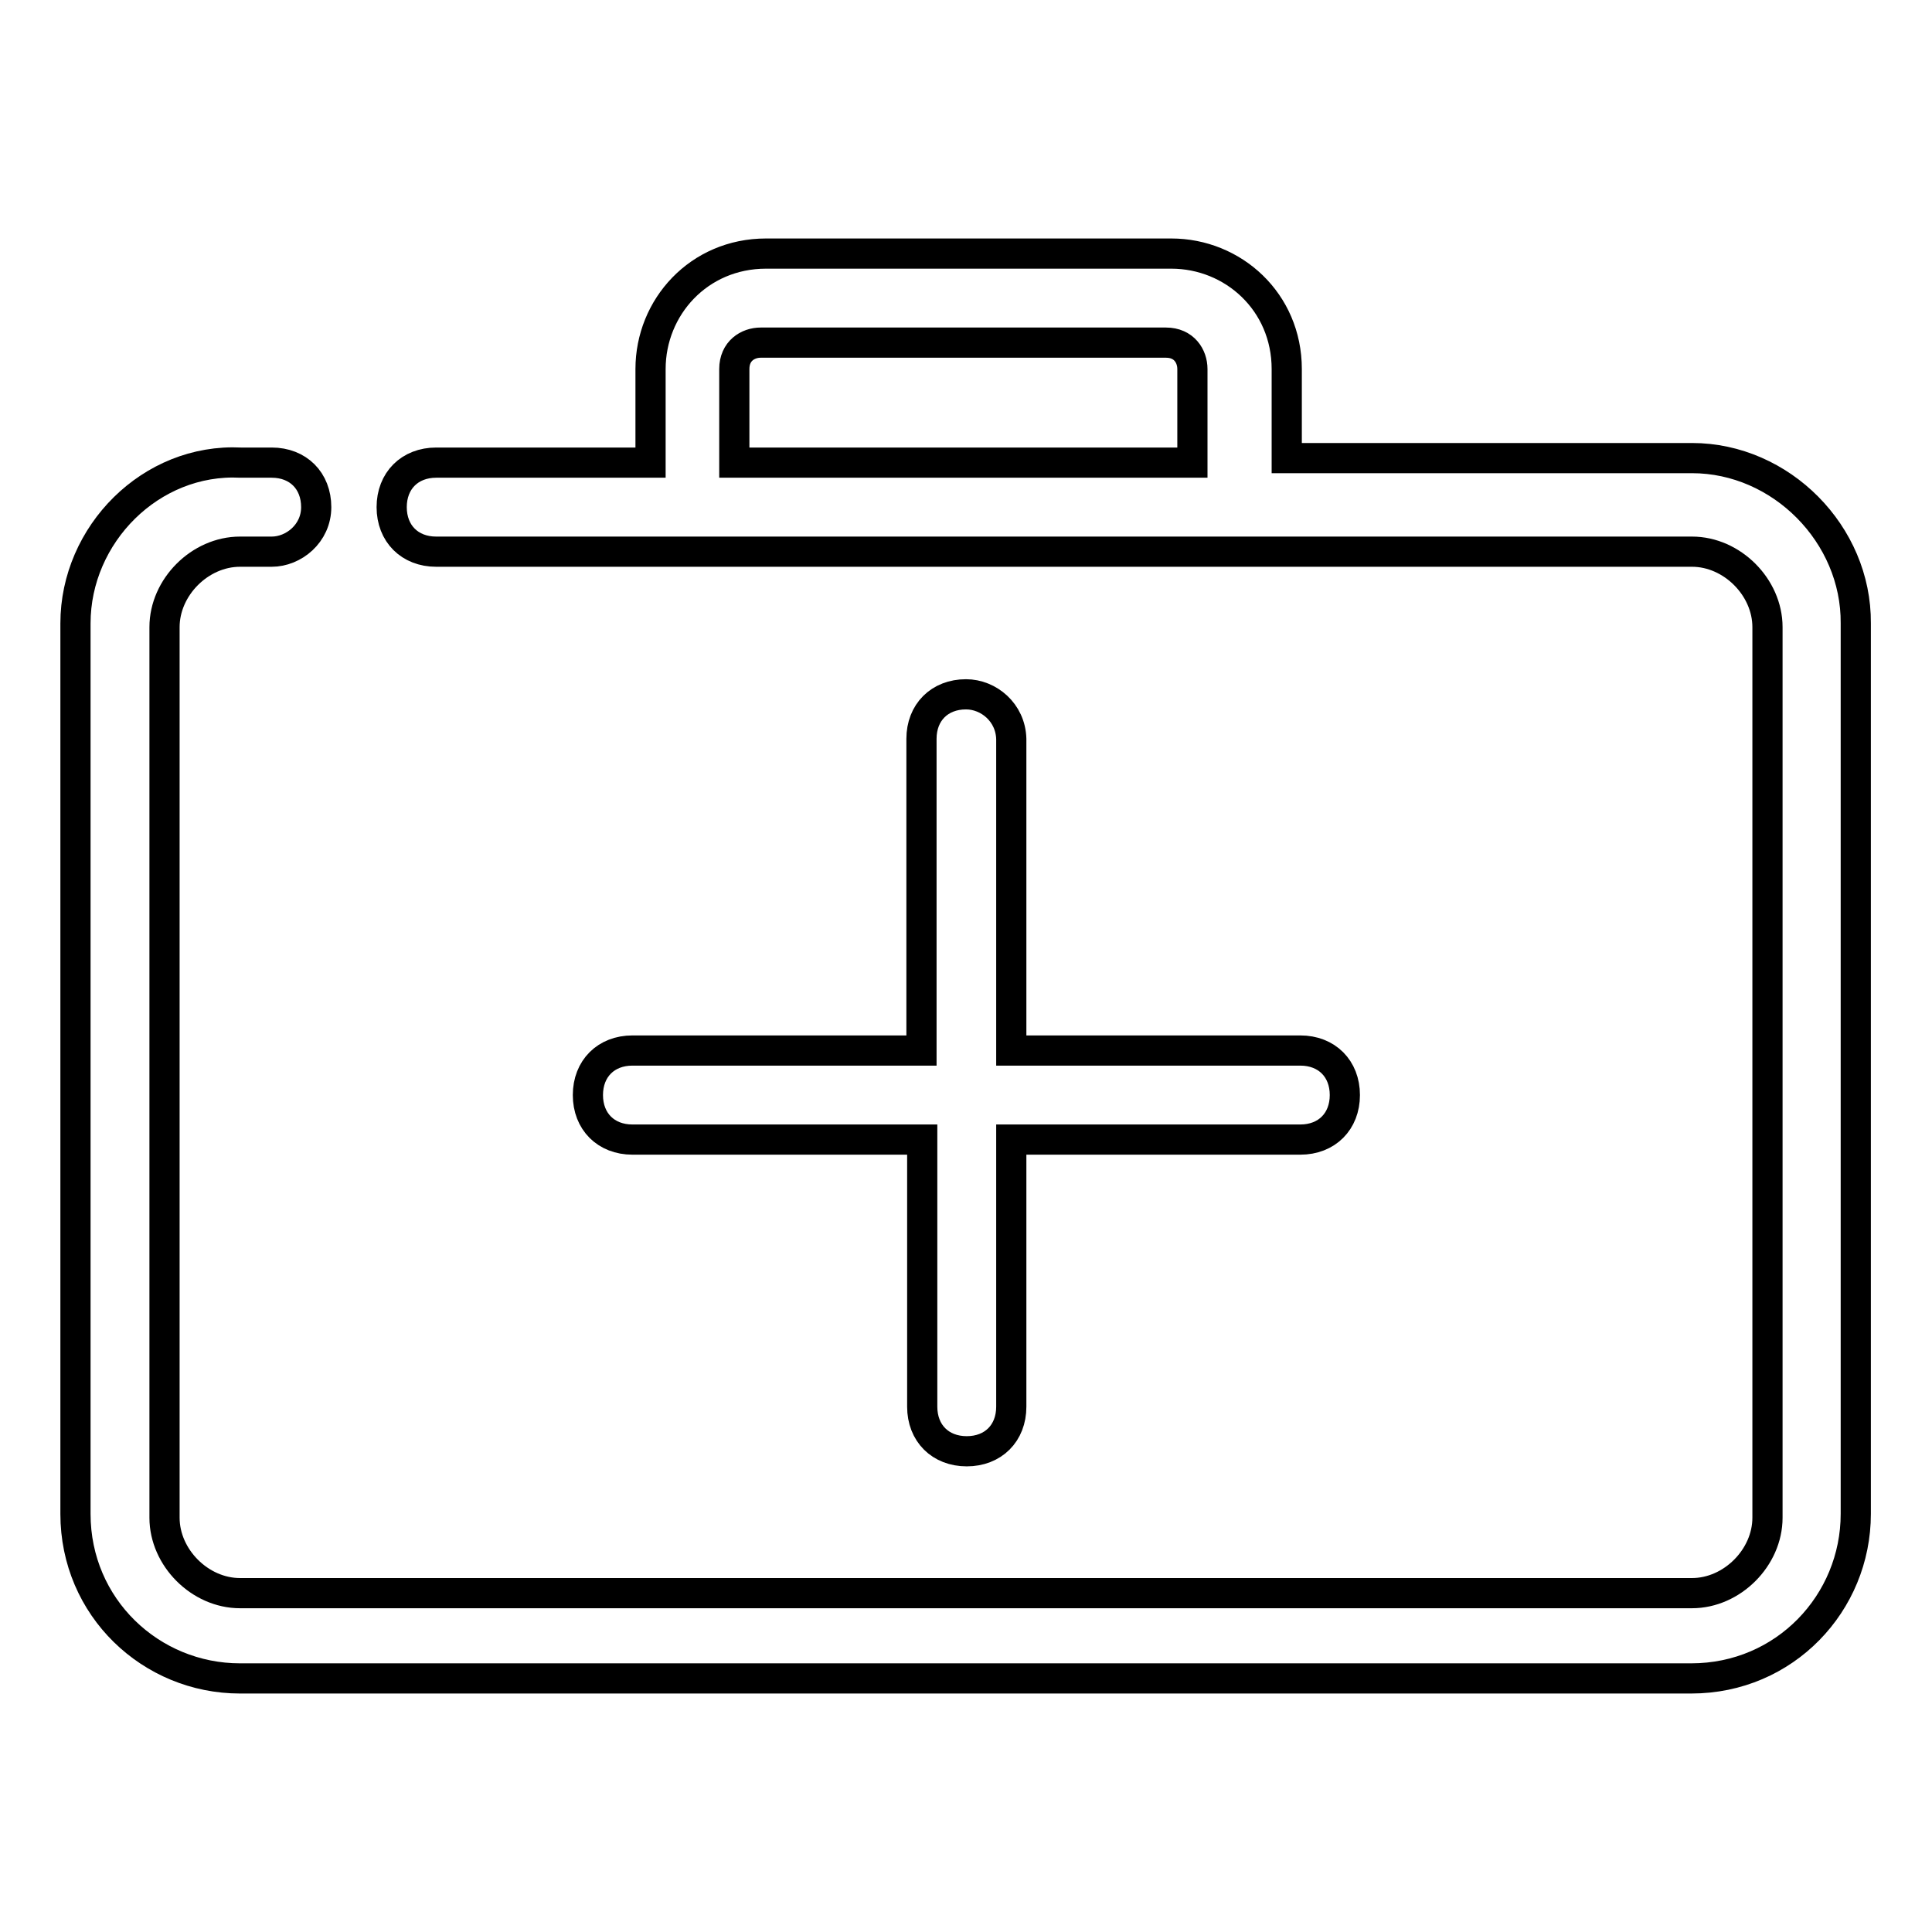 <?xml version="1.0" encoding="utf-8"?>
<!-- Svg Vector Icons : http://www.onlinewebfonts.com/icon -->
<!DOCTYPE svg PUBLIC "-//W3C//DTD SVG 1.1//EN" "http://www.w3.org/Graphics/SVG/1.1/DTD/svg11.dtd">
<svg version="1.1" xmlns="http://www.w3.org/2000/svg" xmlns:xlink="http://www.w3.org/1999/xlink" x="0px" y="0px" viewBox="0 0 256 256" enable-background="new 0 0 256 256" xml:space="preserve">
<g> <path stroke-width="4" fill-opacity="0" stroke="#000000"  d="M128,92c-3.5,0-5.9,2.4-5.9,5.9v41.3H83.8c-3.5,0-5.9,2.4-5.9,5.9c0,3.5,2.4,5.9,5.9,5.9h38.4v35.4 c0,3.5,2.4,5.9,5.9,5.9s5.9-2.4,5.9-5.9V151h38.3c3.5,0,5.9-2.4,5.9-5.9c0-3.5-2.4-5.9-5.9-5.9h-38.3V97.9 C133.9,94.4,131,92,128,92z M224.2,60.7h-53.7V48.9c0-8.9-7.1-15.3-15.3-15.3h-53.7c-8.9,0-15.3,7.1-15.3,15.3v12.4H57.8 c-3.5,0-5.9,2.4-5.9,5.9c0,3.5,2.4,5.9,5.9,5.9h166.4c5.3,0,10,4.7,10,10v118c0,5.3-4.7,10-10,10H31.8c-5.3,0-10-4.7-10-10v-118 c0-5.3,4.7-10,10-10H36l0,0c2.9,0,5.9-2.4,5.9-5.9c0-3.5-2.4-5.9-5.9-5.9l0,0h-4.1C20,60.7,10,70.8,10,82.6v118 c0,12.4,10,21.8,21.8,21.8h192.3c12.4,0,21.8-10,21.8-21.8v-118C246,70.8,236,60.7,224.2,60.7z M97.3,48.9c0-2.4,1.8-3.5,3.5-3.5 h53.7c2.4,0,3.5,1.8,3.5,3.5v12.4H97.3V48.9z"/></g>
</svg>